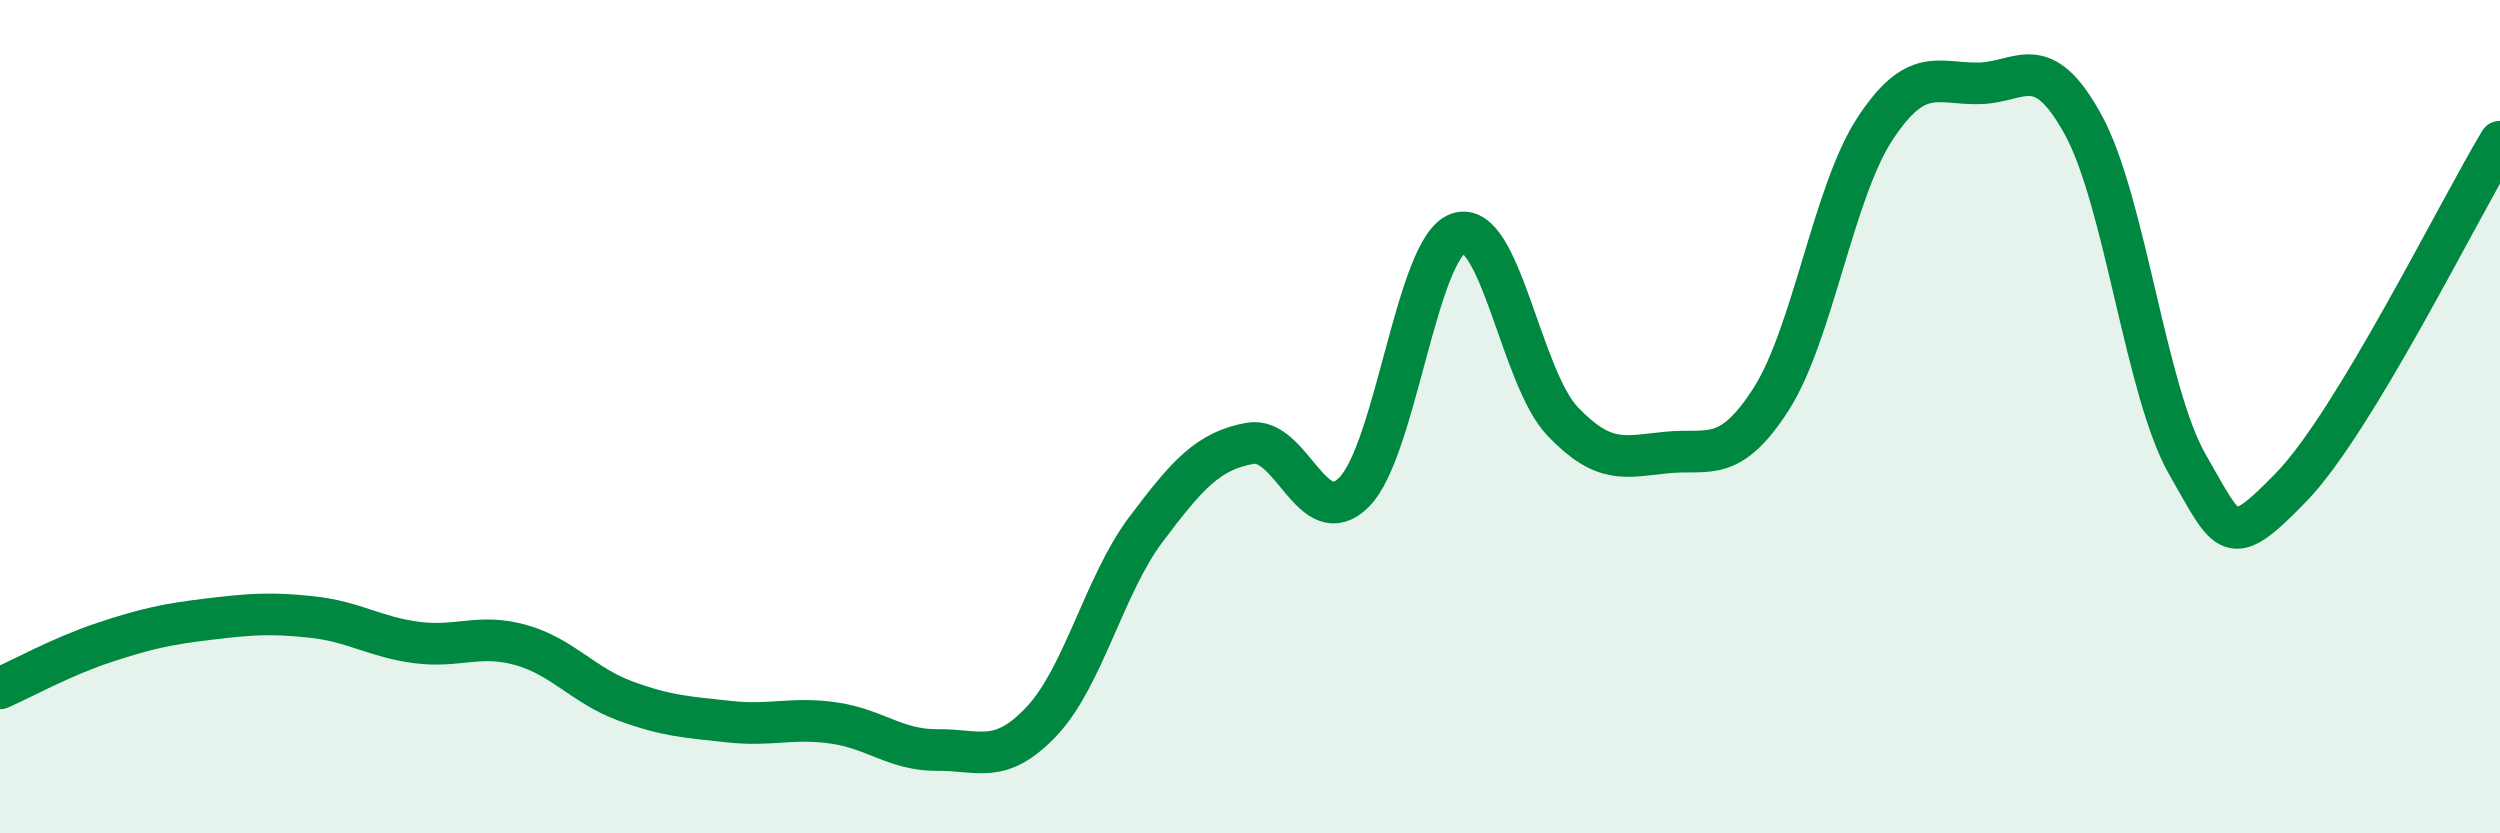 
    <svg width="60" height="20" viewBox="0 0 60 20" xmlns="http://www.w3.org/2000/svg">
      <path
        d="M 0,16.52 C 0.5,16.3 1.5,15.75 2.5,15.42 C 3.5,15.09 4,14.98 5,14.86 C 6,14.74 6.5,14.7 7.5,14.81 C 8.5,14.92 9,15.29 10,15.42 C 11,15.55 11.5,15.2 12.5,15.48 C 13.5,15.76 14,16.45 15,16.82 C 16,17.19 16.5,17.21 17.5,17.32 C 18.5,17.43 19,17.21 20,17.35 C 21,17.49 21.5,18.01 22.5,18 C 23.5,17.99 24,18.37 25,17.31 C 26,16.25 26.5,14.04 27.5,12.71 C 28.5,11.38 29,10.82 30,10.64 C 31,10.46 31.5,12.82 32.5,11.81 C 33.5,10.8 34,5.94 35,5.6 C 36,5.26 36.5,9.06 37.5,10.11 C 38.5,11.16 39,10.96 40,10.86 C 41,10.76 41.5,11.14 42.5,9.59 C 43.5,8.04 44,4.61 45,3.09 C 46,1.57 46.5,2.02 47.5,2 C 48.5,1.98 49,1.17 50,3 C 51,4.83 51.5,9.41 52.5,11.15 C 53.5,12.89 53.5,13.23 55,11.68 C 56.5,10.13 59,5.06 60,3.4L60 20L0 20Z"
        fill="#008740"
        opacity="0.1"
        stroke-linecap="round"
        stroke-linejoin="round"
      />
      <path
        d="M 0,16.52 C 0.5,16.3 1.5,15.75 2.5,15.42 C 3.5,15.09 4,14.98 5,14.86 C 6,14.74 6.5,14.7 7.5,14.81 C 8.5,14.92 9,15.29 10,15.42 C 11,15.55 11.5,15.2 12.5,15.48 C 13.5,15.76 14,16.45 15,16.82 C 16,17.19 16.5,17.21 17.5,17.32 C 18.5,17.43 19,17.21 20,17.35 C 21,17.49 21.5,18.01 22.5,18 C 23.5,17.99 24,18.37 25,17.31 C 26,16.25 26.5,14.04 27.5,12.71 C 28.5,11.38 29,10.82 30,10.64 C 31,10.46 31.5,12.82 32.5,11.81 C 33.5,10.8 34,5.94 35,5.6 C 36,5.26 36.5,9.06 37.5,10.11 C 38.5,11.16 39,10.96 40,10.86 C 41,10.76 41.5,11.14 42.5,9.59 C 43.5,8.04 44,4.61 45,3.09 C 46,1.57 46.5,2.02 47.5,2 C 48.5,1.98 49,1.17 50,3 C 51,4.83 51.5,9.41 52.5,11.15 C 53.5,12.89 53.5,13.23 55,11.68 C 56.5,10.13 59,5.06 60,3.4"
        stroke="#008740"
        stroke-width="1"
        fill="none"
        stroke-linecap="round"
        stroke-linejoin="round"
      />
    </svg>
  